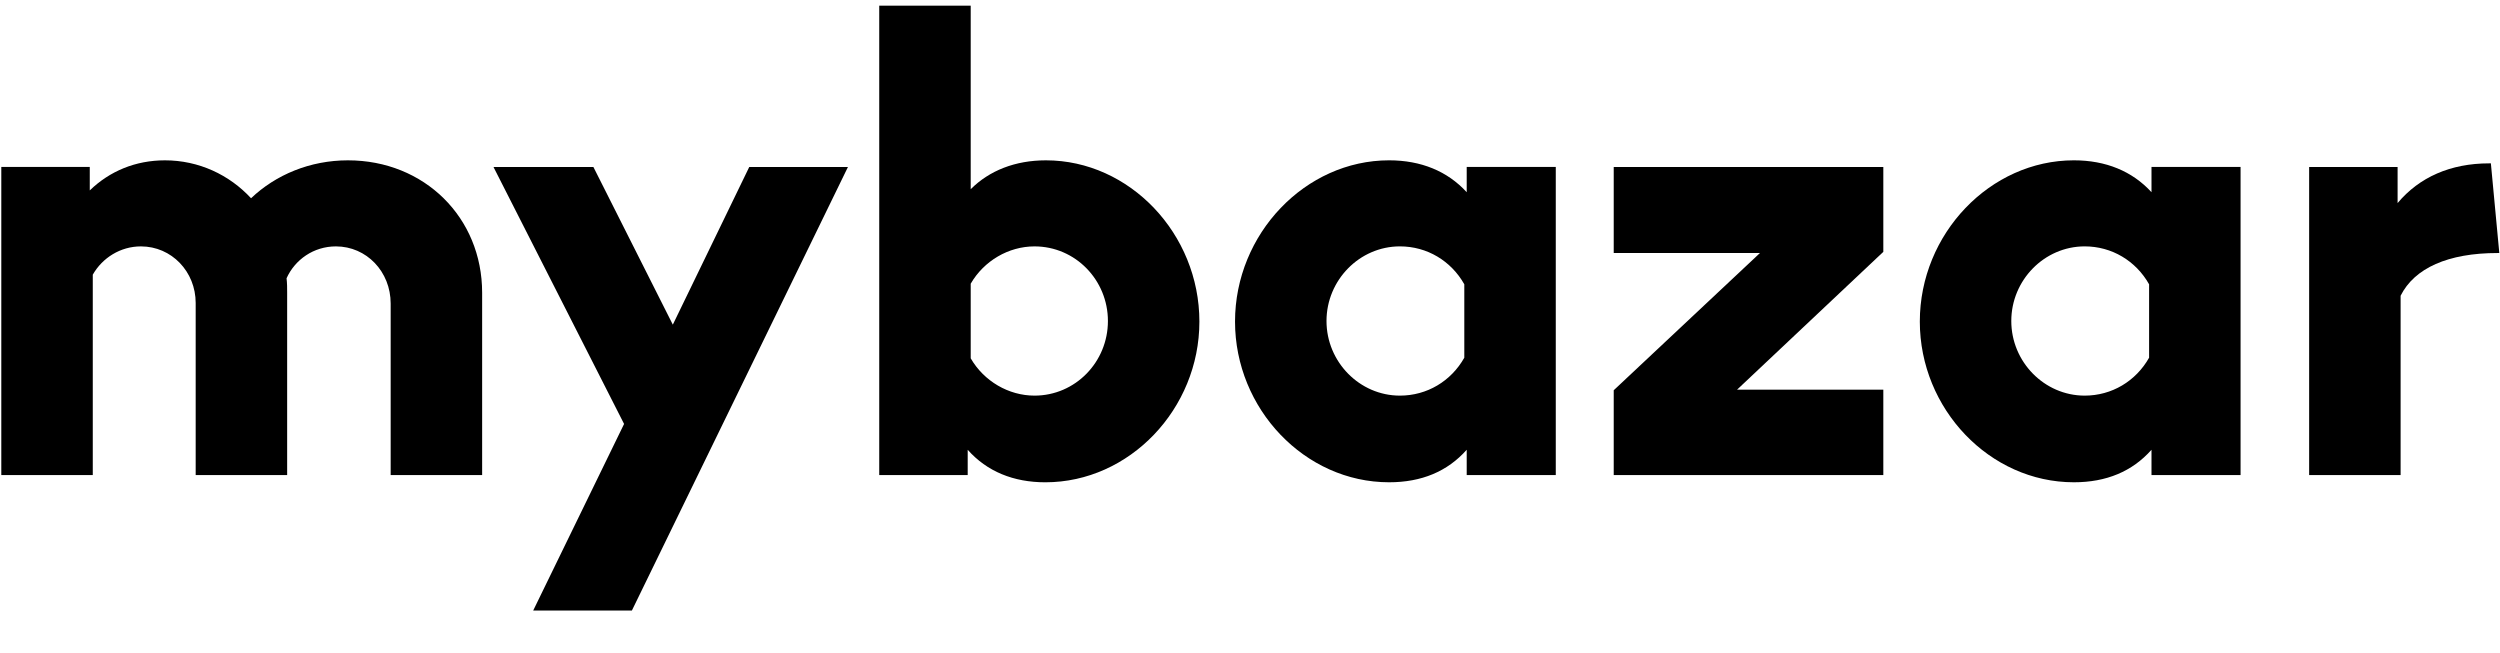 <svg width="180" height="47" viewBox="0 0 180 47" fill="none" xmlns="http://www.w3.org/2000/svg">
<path d="M179.213 11.762H179.343L179.95 18.218H179.82C176.267 18.218 173.84 19.301 172.844 21.294V34.206H166.258V12.022H172.627V14.621C174.187 12.758 176.44 11.762 179.213 11.762Z" fill="black"/>
<path d="M154.908 13.839V12.02H161.321V34.204H154.908V32.384C153.522 33.944 151.659 34.724 149.319 34.724C143.253 34.724 138.227 29.438 138.227 23.155C138.227 16.829 143.296 11.543 149.319 11.543C151.615 11.543 153.522 12.323 154.908 13.839ZM150.099 28.485C152.048 28.485 153.782 27.445 154.735 25.755V20.469C153.782 18.779 152.048 17.739 150.099 17.739C147.196 17.739 144.813 20.165 144.813 23.112C144.813 26.058 147.196 28.485 150.099 28.485Z" fill="black"/>
<path d="M116.188 28.098L126.716 18.218H116.188V12.023H135.599V18.132L125.07 28.054H135.599V34.207H116.188V28.098Z" fill="black"/>
<path d="M105.603 13.839V12.02H112.016V34.204H105.603V32.384C104.217 33.944 102.354 34.724 100.014 34.724C93.948 34.724 88.922 29.438 88.922 23.155C88.922 16.829 93.991 11.543 100.014 11.543C102.31 11.543 104.217 12.323 105.603 13.839ZM100.794 28.485C102.744 28.485 104.477 27.445 105.43 25.755V20.469C104.477 18.779 102.744 17.739 100.794 17.739C97.891 17.739 95.508 20.165 95.508 23.112C95.508 26.058 97.891 28.485 100.794 28.485Z" fill="black"/>
<path d="M75.307 11.544C81.329 11.544 86.356 16.83 86.356 23.156C86.356 29.439 81.329 34.725 75.263 34.725C72.967 34.725 71.061 33.945 69.674 32.385V34.205H63.305V0.408H69.891V13.623C71.234 12.28 73.097 11.544 75.307 11.544ZM74.484 28.485C77.43 28.485 79.77 26.059 79.77 23.113C79.77 20.166 77.43 17.74 74.484 17.74C72.62 17.74 70.844 18.78 69.891 20.426V25.799C70.844 27.445 72.62 28.485 74.484 28.485Z" fill="black"/>
<path d="M48.443 23.375L53.946 12.023H61.052L45.497 43.956H38.391L44.934 30.524L35.531 12.023H42.724L48.443 23.375Z" fill="black"/>
<path d="M25.051 11.544C30.554 11.544 34.714 15.66 34.714 21.076V34.205H28.128V21.856C28.128 19.56 26.394 17.74 24.185 17.74C22.581 17.74 21.238 18.693 20.632 20.036C20.675 20.383 20.675 20.73 20.675 21.076V34.205H14.089V21.813C14.089 19.56 12.356 17.74 10.146 17.74C8.673 17.74 7.373 18.563 6.68 19.776V34.205H0.094V12.021H6.463V13.71C7.893 12.324 9.756 11.544 11.879 11.544C14.306 11.544 16.515 12.584 18.075 14.274C19.852 12.584 22.322 11.544 25.051 11.544Z" fill="black"/>
</svg>
